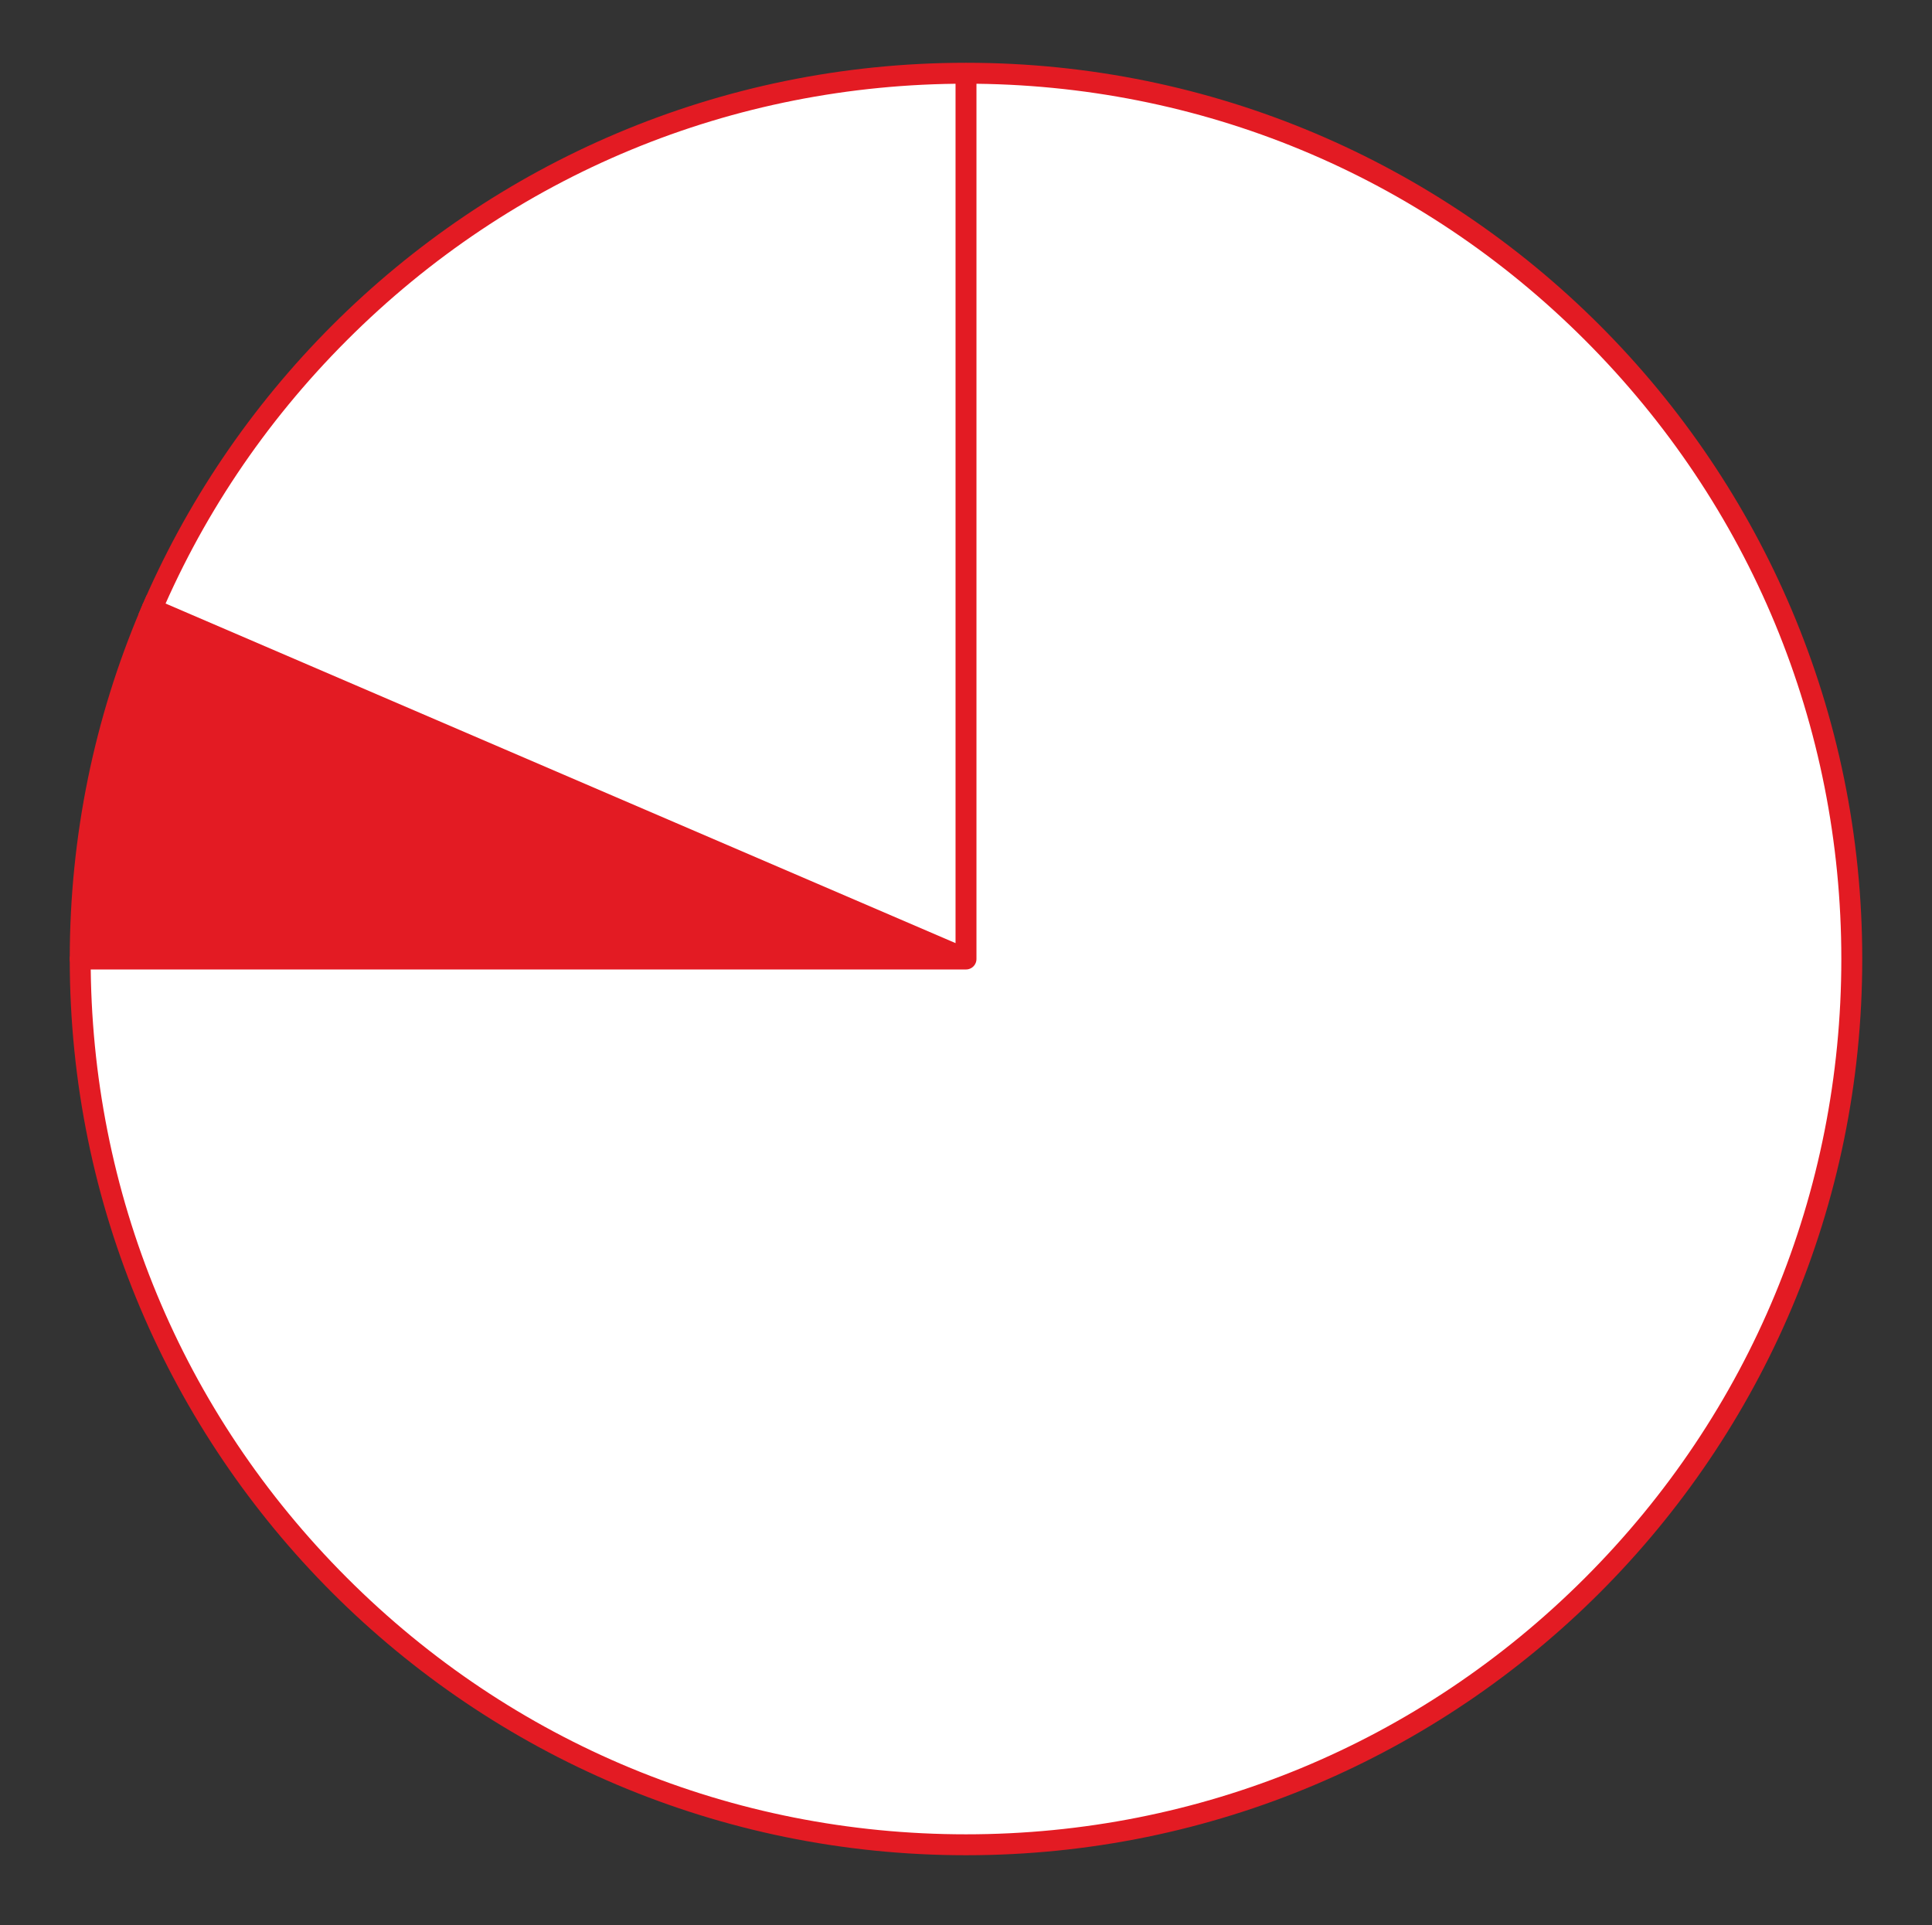 <?xml version="1.0" encoding="utf-8"?>
<!-- Generator: Adobe Illustrator 24.0.2, SVG Export Plug-In . SVG Version: 6.00 Build 0)  -->
<svg version="1.1" id="Layer_1" xmlns="http://www.w3.org/2000/svg" xmlns:xlink="http://www.w3.org/1999/xlink" x="0px" y="0px"
	 viewBox="0 0 277 276" style="enable-background:new 0 0 277 276;" xml:space="preserve">
<rect x="0" y="0" width="277" height="276" fill="#333333" stroke="none"/>
<style type="text/css">
	.st0{fill:#FFFFFF;}
	.st1{fill:#E31B23;}
	.st2{fill:none;stroke:#E31B23;stroke-width:3;stroke-linejoin:round;stroke-miterlimit:10;}
</style>
<g>
	<circle class="st0" cx="138.5" cy="137.5" r="127"/>
	<path class="st1" d="M138.5,12c33.52,0,65.04,13.05,88.74,36.76c23.7,23.7,36.76,55.22,36.76,88.74s-13.05,65.04-36.76,88.74
		c-23.7,23.7-55.22,36.76-88.74,36.76s-65.04-13.05-88.74-36.76C26.05,202.54,13,171.02,13,137.5s13.05-65.04,36.76-88.74
		C73.46,25.05,104.98,12,138.5,12 M138.5,9C67.53,9,10,66.53,10,137.5S67.53,266,138.5,266S267,208.47,267,137.5S209.47,9,138.5,9
		L138.5,9z"/>
</g>
<polyline class="st2" points="138.5,9.5 138.5,137.5 11.5,137.5 138.5,137.5 20.42,86.74 "/>
<path class="st1" d="M20.5,86.5l117,51L11,138C11,138,8,124,20.5,86.5z"/>
</svg>
